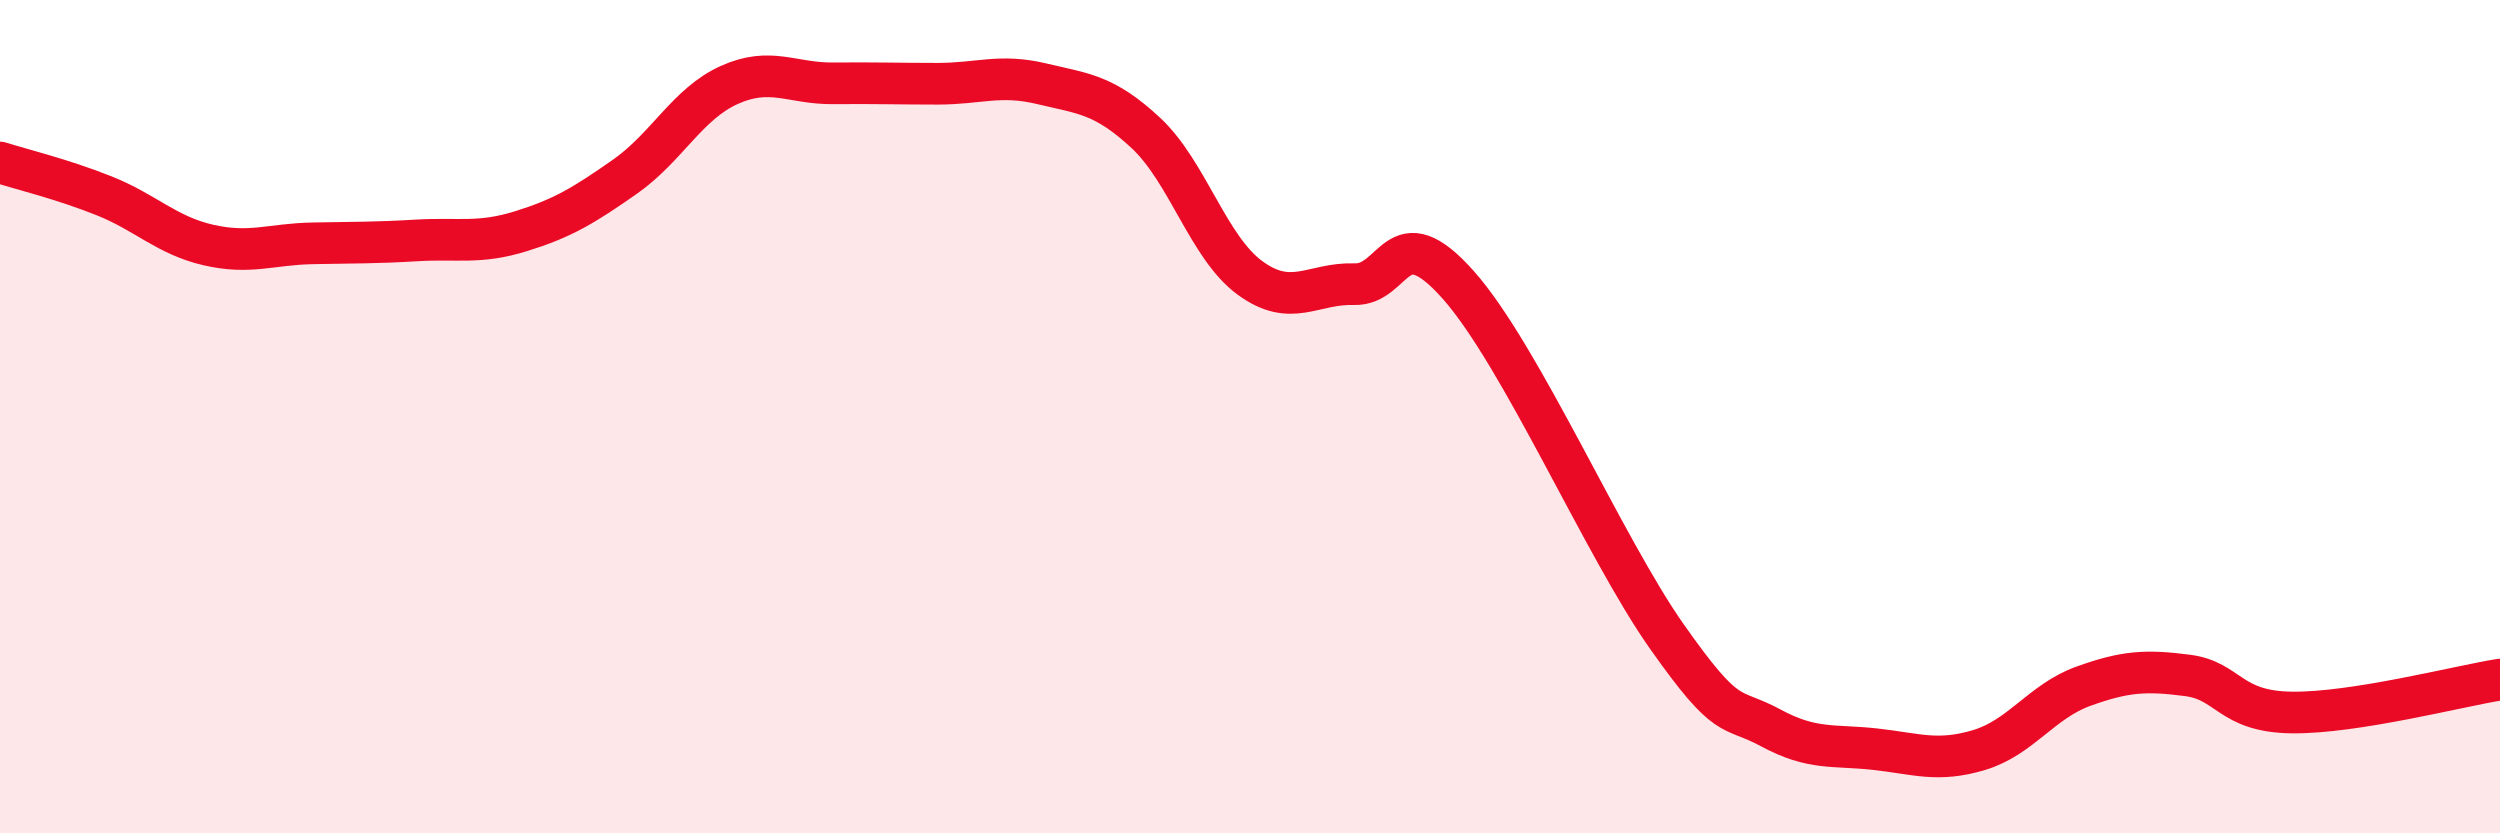 
    <svg width="60" height="20" viewBox="0 0 60 20" xmlns="http://www.w3.org/2000/svg">
      <path
        d="M 0,3.9 C 0.5,4.06 1.5,4.3 2.5,4.7 C 3.5,5.1 4,5.65 5,5.88 C 6,6.11 6.5,5.86 7.5,5.84 C 8.5,5.82 9,5.83 10,5.77 C 11,5.71 11.5,5.86 12.5,5.55 C 13.5,5.24 14,4.94 15,4.24 C 16,3.54 16.5,2.49 17.5,2.04 C 18.5,1.59 19,2.01 20,2 C 21,1.99 21.5,2.01 22.5,2.01 C 23.5,2.01 24,1.77 25,2.01 C 26,2.25 26.5,2.26 27.5,3.19 C 28.5,4.12 29,5.94 30,6.67 C 31,7.4 31.5,6.79 32.5,6.82 C 33.5,6.85 33.5,5.15 35,6.84 C 36.5,8.53 38.5,13.14 40,15.27 C 41.5,17.4 41.5,16.93 42.5,17.47 C 43.5,18.01 44,17.87 45,17.98 C 46,18.09 46.5,18.3 47.5,18 C 48.5,17.7 49,16.83 50,16.47 C 51,16.11 51.5,16.08 52.5,16.21 C 53.5,16.34 53.5,17.08 55,17.1 C 56.5,17.12 59,16.47 60,16.31L60 20L0 20Z"
        fill="#EB0A25"
        opacity="0.1"
        stroke-linecap="round"
        stroke-linejoin="round"
      />
      <path
        d="M 0,3.9 C 0.5,4.06 1.5,4.3 2.5,4.7 C 3.5,5.1 4,5.65 5,5.88 C 6,6.11 6.5,5.86 7.5,5.84 C 8.5,5.82 9,5.83 10,5.77 C 11,5.71 11.5,5.86 12.5,5.55 C 13.5,5.24 14,4.94 15,4.24 C 16,3.54 16.5,2.49 17.5,2.04 C 18.5,1.59 19,2.01 20,2 C 21,1.99 21.5,2.01 22.5,2.01 C 23.5,2.01 24,1.77 25,2.01 C 26,2.25 26.5,2.26 27.5,3.19 C 28.5,4.12 29,5.94 30,6.67 C 31,7.4 31.5,6.79 32.5,6.82 C 33.5,6.85 33.5,5.15 35,6.84 C 36.5,8.53 38.5,13.14 40,15.27 C 41.5,17.4 41.5,16.93 42.5,17.47 C 43.5,18.01 44,17.87 45,17.98 C 46,18.09 46.5,18.3 47.5,18 C 48.5,17.7 49,16.83 50,16.47 C 51,16.11 51.5,16.08 52.5,16.21 C 53.5,16.34 53.5,17.08 55,17.1 C 56.5,17.12 59,16.47 60,16.31"
        stroke="#EB0A25"
        stroke-width="1"
        fill="none"
        stroke-linecap="round"
        stroke-linejoin="round"
      />
    </svg>
  